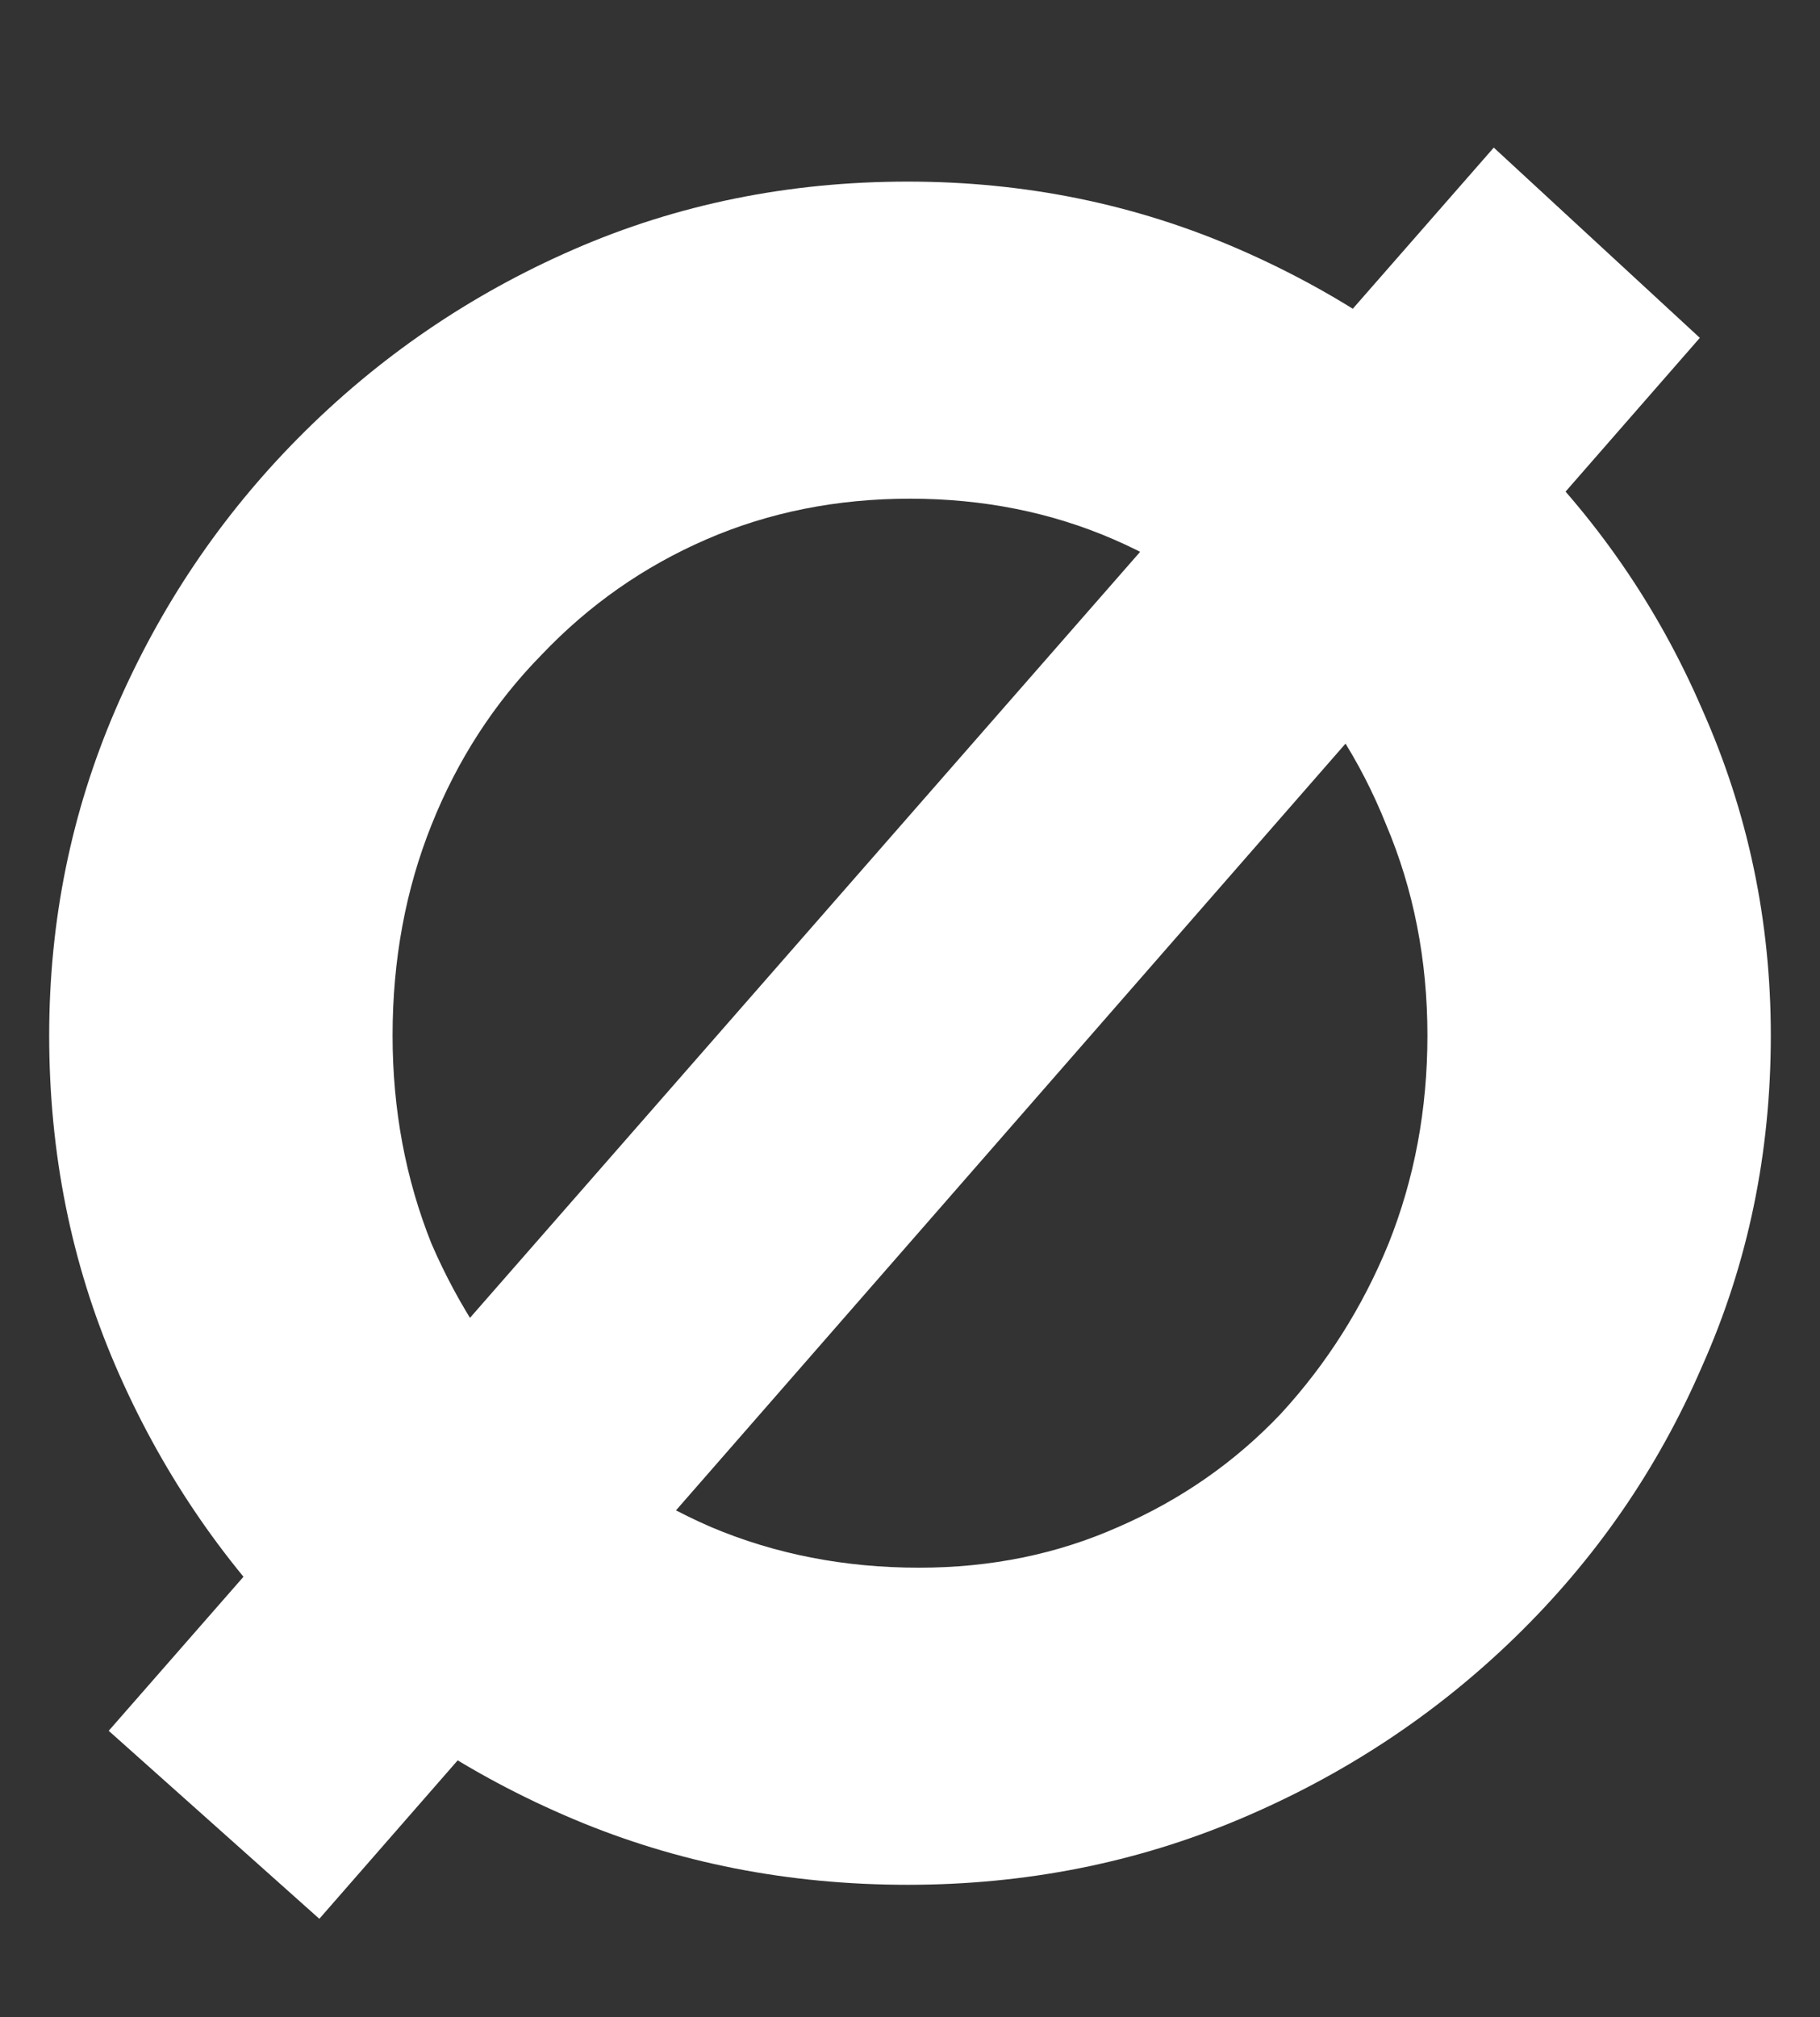 <svg width="37" height="41" viewBox="0 0 37 41" fill="none" xmlns="http://www.w3.org/2000/svg">
<rect x="0" y="0" width="37" height="41" fill="#333333" stroke="none"/>
<path d="M34.557 6.867L6.492 39L2.21 35.179L30.368 3L34.557 6.867ZM1 21.046C1 18.714 1.45 16.504 2.35 14.417C3.25 12.33 4.491 10.489 6.073 8.893C7.687 7.266 9.548 5.992 11.658 5.072C13.768 4.151 16.033 3.691 18.453 3.691C20.843 3.691 23.092 4.151 25.202 5.072C27.312 5.992 29.174 7.266 30.787 8.893C32.432 10.489 33.704 12.33 34.604 14.417C35.535 16.504 36 18.714 36 21.046C36 23.44 35.535 25.68 34.604 27.767C33.704 29.854 32.432 31.696 30.787 33.292C29.174 34.857 27.312 36.084 25.202 36.974C23.092 37.864 20.843 38.309 18.453 38.309C16.033 38.309 13.768 37.864 11.658 36.974C9.548 36.084 7.687 34.857 6.073 33.292C4.491 31.696 3.25 29.854 2.35 27.767C1.45 25.68 1 23.44 1 21.046ZM7.981 21.046C7.981 22.55 8.245 23.962 8.773 25.281C9.331 26.57 10.091 27.721 11.053 28.734C12.046 29.716 13.179 30.483 14.451 31.036C15.754 31.588 17.166 31.864 18.686 31.864C20.145 31.864 21.494 31.588 22.735 31.036C24.008 30.483 25.109 29.716 26.04 28.734C26.971 27.721 27.7 26.57 28.227 25.281C28.755 23.962 29.019 22.55 29.019 21.046C29.019 19.512 28.739 18.084 28.181 16.765C27.653 15.445 26.909 14.294 25.947 13.312C25.016 12.299 23.915 11.517 22.642 10.964C21.37 10.412 19.989 10.136 18.5 10.136C17.011 10.136 15.63 10.412 14.358 10.964C13.085 11.517 11.969 12.299 11.007 13.312C10.045 14.294 9.3 15.445 8.773 16.765C8.245 18.084 7.981 19.512 7.981 21.046Z" fill="white"/>
</svg>
